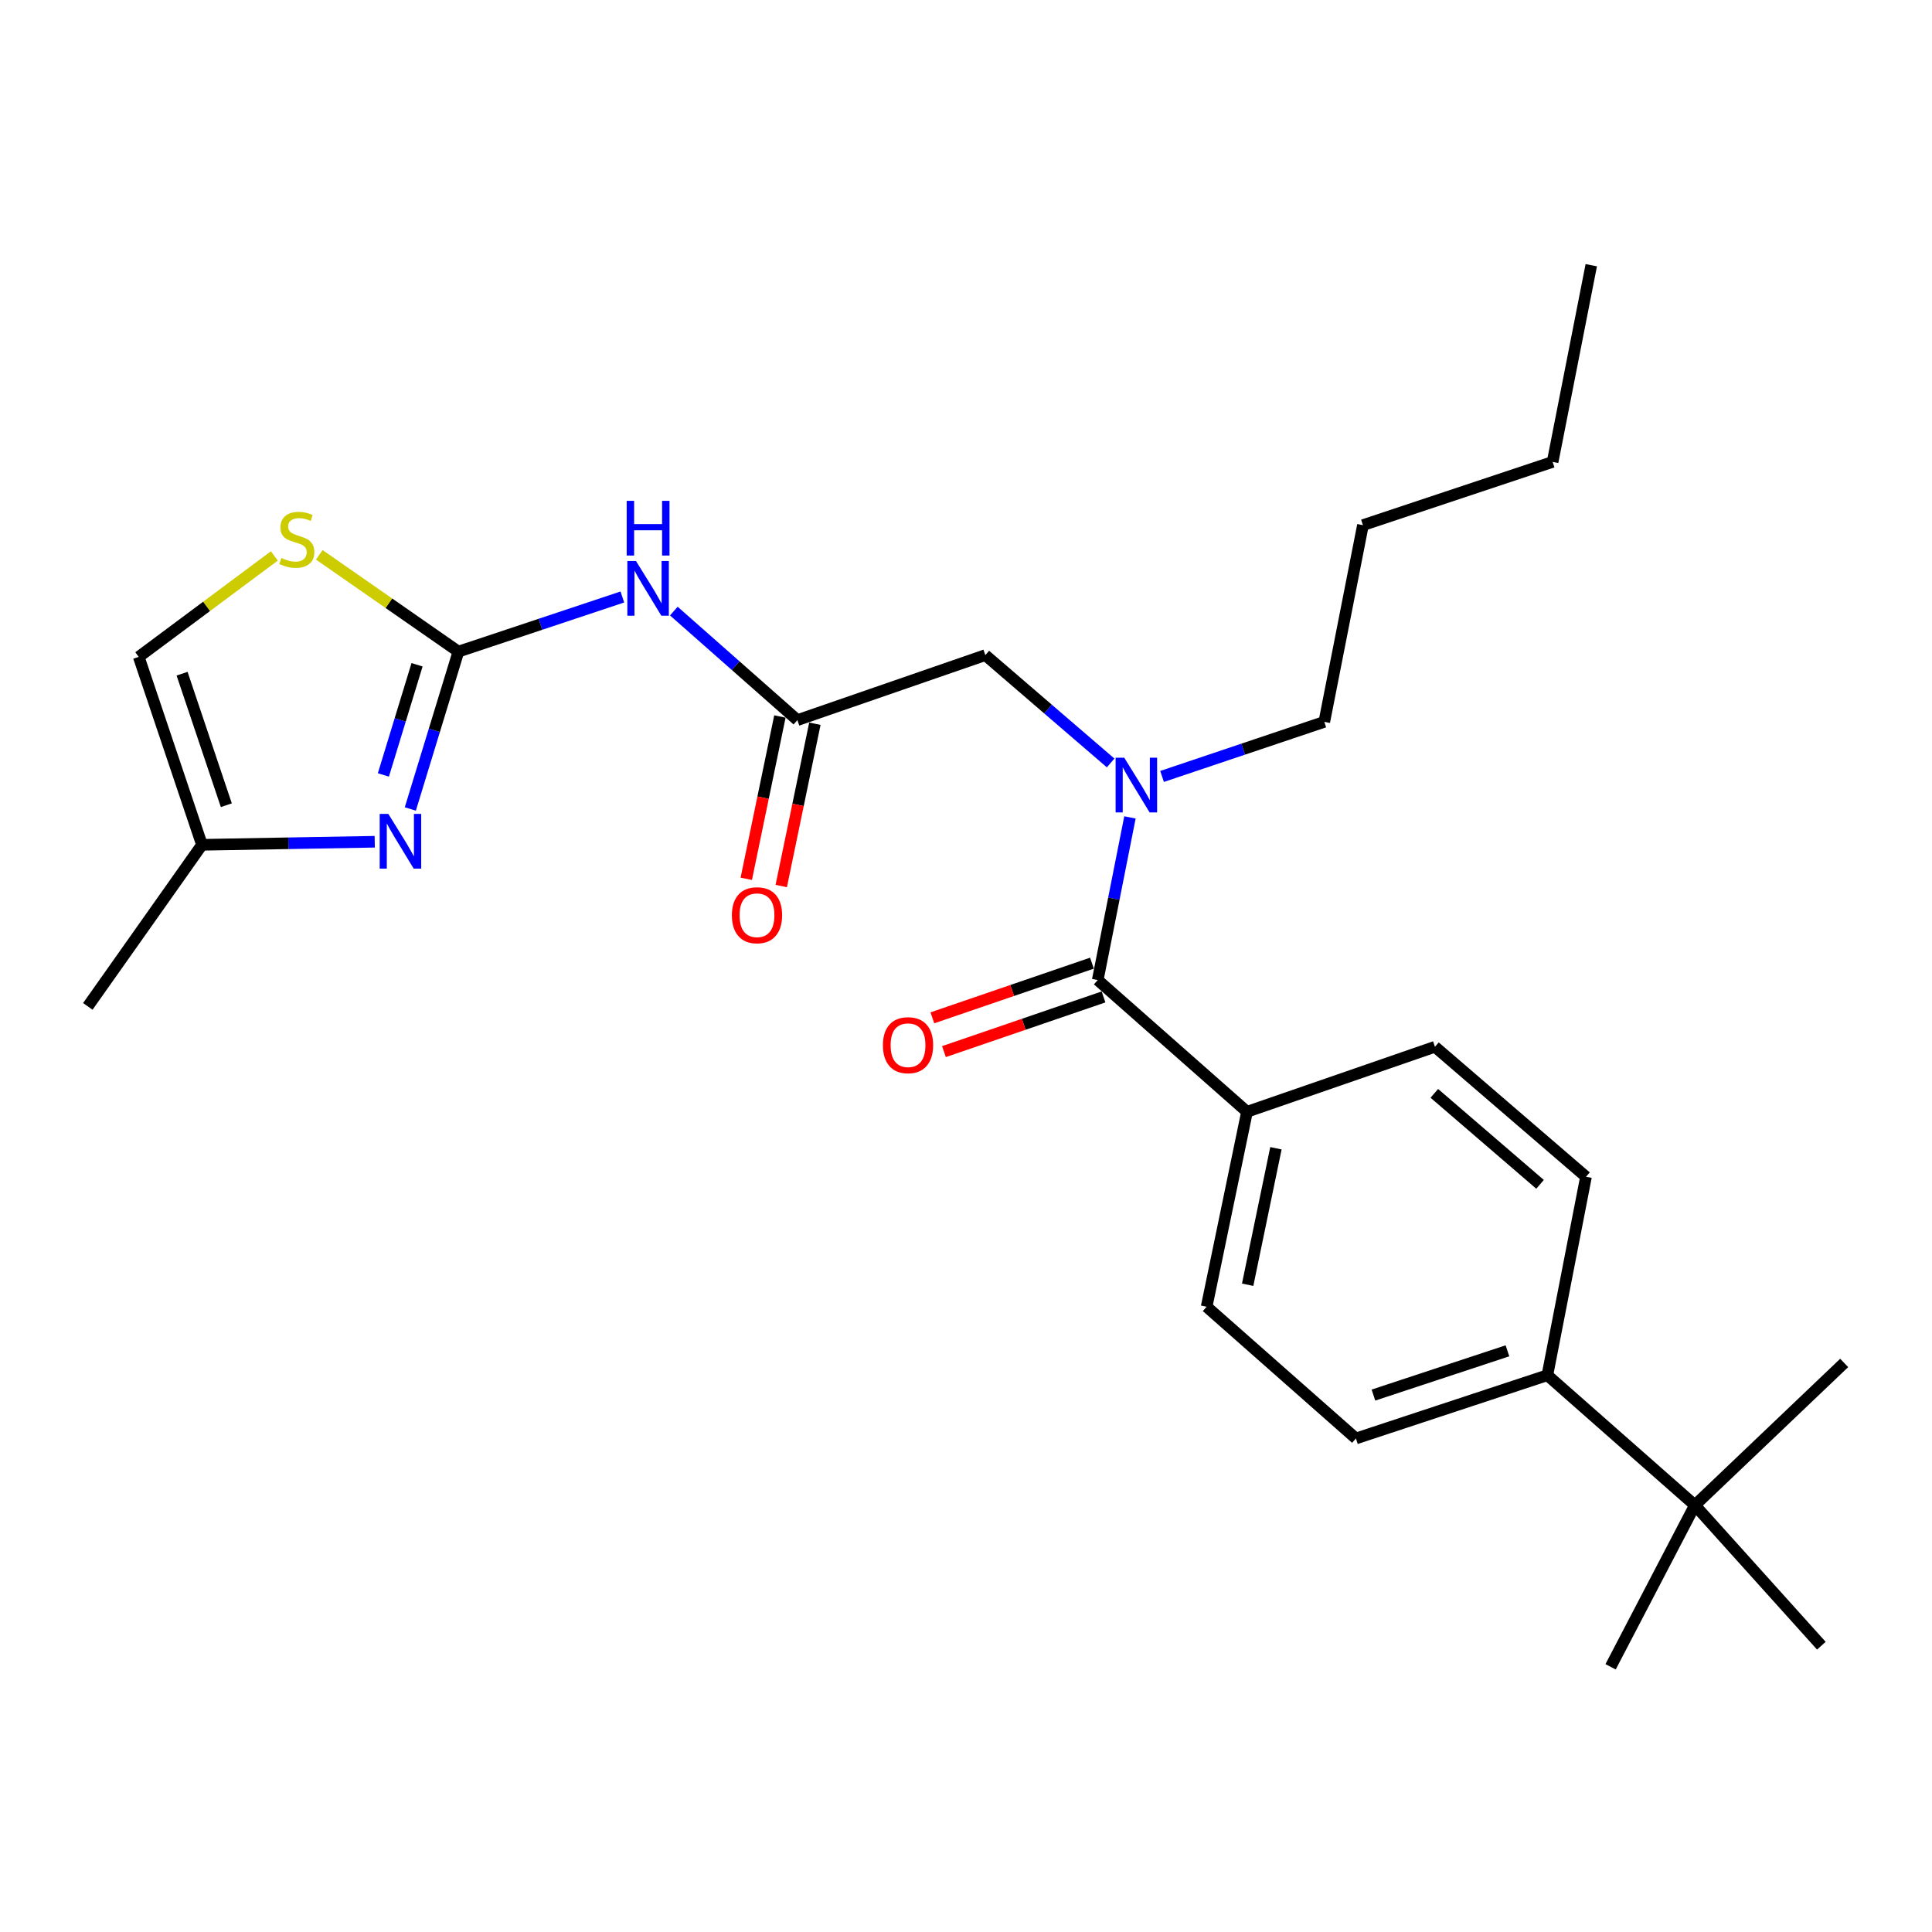 <?xml version='1.0' encoding='iso-8859-1'?>
<svg version='1.1' baseProfile='full'
              xmlns='http://www.w3.org/2000/svg'
                      xmlns:rdkit='http://www.rdkit.org/xml'
                      xmlns:xlink='http://www.w3.org/1999/xlink'
                  xml:space='preserve'
width='1000px' height='1000px' viewBox='0 0 1000 1000'>
<!-- END OF HEADER -->
<rect style='opacity:1.0;fill:#FFFFFF;stroke:none' width='1000' height='1000' x='0' y='0'> </rect>
<path class='bond-0' d='M 645.457,575.455 L 742.732,541.814' style='fill:none;fill-rule:evenodd;stroke:#000000;stroke-width:6px;stroke-linecap:butt;stroke-linejoin:miter;stroke-opacity:1' />
<path class='bond-1' d='M 645.457,575.455 L 624.549,676.365' style='fill:none;fill-rule:evenodd;stroke:#000000;stroke-width:6px;stroke-linecap:butt;stroke-linejoin:miter;stroke-opacity:1' />
<path class='bond-1' d='M 660.42,594.341 L 645.785,664.979' style='fill:none;fill-rule:evenodd;stroke:#000000;stroke-width:6px;stroke-linecap:butt;stroke-linejoin:miter;stroke-opacity:1' />
<path class='bond-2' d='M 645.457,575.455 L 568.184,507.27' style='fill:none;fill-rule:evenodd;stroke:#000000;stroke-width:6px;stroke-linecap:butt;stroke-linejoin:miter;stroke-opacity:1' />
<path class='bond-3' d='M 601.483,401.883 L 643.468,387.758' style='fill:none;fill-rule:evenodd;stroke:#0000FF;stroke-width:6px;stroke-linecap:butt;stroke-linejoin:miter;stroke-opacity:1' />
<path class='bond-3' d='M 643.468,387.758 L 685.453,373.633' style='fill:none;fill-rule:evenodd;stroke:#000000;stroke-width:6px;stroke-linecap:butt;stroke-linejoin:miter;stroke-opacity:1' />
<path class='bond-4' d='M 574.859,394.899 L 542.43,366.994' style='fill:none;fill-rule:evenodd;stroke:#0000FF;stroke-width:6px;stroke-linecap:butt;stroke-linejoin:miter;stroke-opacity:1' />
<path class='bond-4' d='M 542.43,366.994 L 510.002,339.089' style='fill:none;fill-rule:evenodd;stroke:#000000;stroke-width:6px;stroke-linecap:butt;stroke-linejoin:miter;stroke-opacity:1' />
<path class='bond-5' d='M 584.863,423.091 L 576.523,465.181' style='fill:none;fill-rule:evenodd;stroke:#0000FF;stroke-width:6px;stroke-linecap:butt;stroke-linejoin:miter;stroke-opacity:1' />
<path class='bond-5' d='M 576.523,465.181 L 568.184,507.27' style='fill:none;fill-rule:evenodd;stroke:#000000;stroke-width:6px;stroke-linecap:butt;stroke-linejoin:miter;stroke-opacity:1' />
<path class='bond-6' d='M 403.676,370.854 L 394.973,412.862' style='fill:none;fill-rule:evenodd;stroke:#000000;stroke-width:6px;stroke-linecap:butt;stroke-linejoin:miter;stroke-opacity:1' />
<path class='bond-6' d='M 394.973,412.862 L 386.27,454.869' style='fill:none;fill-rule:evenodd;stroke:#FF0000;stroke-width:6px;stroke-linecap:butt;stroke-linejoin:miter;stroke-opacity:1' />
<path class='bond-6' d='M 421.776,374.604 L 413.072,416.612' style='fill:none;fill-rule:evenodd;stroke:#000000;stroke-width:6px;stroke-linecap:butt;stroke-linejoin:miter;stroke-opacity:1' />
<path class='bond-6' d='M 413.072,416.612 L 404.369,458.619' style='fill:none;fill-rule:evenodd;stroke:#FF0000;stroke-width:6px;stroke-linecap:butt;stroke-linejoin:miter;stroke-opacity:1' />
<path class='bond-7' d='M 412.726,372.729 L 510.002,339.089' style='fill:none;fill-rule:evenodd;stroke:#000000;stroke-width:6px;stroke-linecap:butt;stroke-linejoin:miter;stroke-opacity:1' />
<path class='bond-8' d='M 412.726,372.729 L 380.748,344.512' style='fill:none;fill-rule:evenodd;stroke:#000000;stroke-width:6px;stroke-linecap:butt;stroke-linejoin:miter;stroke-opacity:1' />
<path class='bond-8' d='M 380.748,344.512 L 348.77,316.295' style='fill:none;fill-rule:evenodd;stroke:#0000FF;stroke-width:6px;stroke-linecap:butt;stroke-linejoin:miter;stroke-opacity:1' />
<path class='bond-9' d='M 565.189,498.527 L 523.892,512.676' style='fill:none;fill-rule:evenodd;stroke:#000000;stroke-width:6px;stroke-linecap:butt;stroke-linejoin:miter;stroke-opacity:1' />
<path class='bond-9' d='M 523.892,512.676 L 482.594,526.825' style='fill:none;fill-rule:evenodd;stroke:#FF0000;stroke-width:6px;stroke-linecap:butt;stroke-linejoin:miter;stroke-opacity:1' />
<path class='bond-9' d='M 571.18,516.013 L 529.882,530.162' style='fill:none;fill-rule:evenodd;stroke:#000000;stroke-width:6px;stroke-linecap:butt;stroke-linejoin:miter;stroke-opacity:1' />
<path class='bond-9' d='M 529.882,530.162 L 488.585,544.311' style='fill:none;fill-rule:evenodd;stroke:#FF0000;stroke-width:6px;stroke-linecap:butt;stroke-linejoin:miter;stroke-opacity:1' />
<path class='bond-10' d='M 877.273,779.094 L 800.915,711.823' style='fill:none;fill-rule:evenodd;stroke:#000000;stroke-width:6px;stroke-linecap:butt;stroke-linejoin:miter;stroke-opacity:1' />
<path class='bond-11' d='M 877.273,779.094 L 833.641,862.733' style='fill:none;fill-rule:evenodd;stroke:#000000;stroke-width:6px;stroke-linecap:butt;stroke-linejoin:miter;stroke-opacity:1' />
<path class='bond-12' d='M 877.273,779.094 L 954.545,705.457' style='fill:none;fill-rule:evenodd;stroke:#000000;stroke-width:6px;stroke-linecap:butt;stroke-linejoin:miter;stroke-opacity:1' />
<path class='bond-13' d='M 877.273,779.094 L 942.736,851.817' style='fill:none;fill-rule:evenodd;stroke:#000000;stroke-width:6px;stroke-linecap:butt;stroke-linejoin:miter;stroke-opacity:1' />
<path class='bond-14' d='M 800.915,711.823 L 701.822,744.55' style='fill:none;fill-rule:evenodd;stroke:#000000;stroke-width:6px;stroke-linecap:butt;stroke-linejoin:miter;stroke-opacity:1' />
<path class='bond-14' d='M 780.254,699.181 L 710.889,722.09' style='fill:none;fill-rule:evenodd;stroke:#000000;stroke-width:6px;stroke-linecap:butt;stroke-linejoin:miter;stroke-opacity:1' />
<path class='bond-15' d='M 800.915,711.823 L 820.908,609.095' style='fill:none;fill-rule:evenodd;stroke:#000000;stroke-width:6px;stroke-linecap:butt;stroke-linejoin:miter;stroke-opacity:1' />
<path class='bond-16' d='M 685.453,373.633 L 705.457,271.818' style='fill:none;fill-rule:evenodd;stroke:#000000;stroke-width:6px;stroke-linecap:butt;stroke-linejoin:miter;stroke-opacity:1' />
<path class='bond-17' d='M 705.457,271.818 L 803.636,239.092' style='fill:none;fill-rule:evenodd;stroke:#000000;stroke-width:6px;stroke-linecap:butt;stroke-linejoin:miter;stroke-opacity:1' />
<path class='bond-18' d='M 322.127,308.987 L 279.701,323.129' style='fill:none;fill-rule:evenodd;stroke:#0000FF;stroke-width:6px;stroke-linecap:butt;stroke-linejoin:miter;stroke-opacity:1' />
<path class='bond-18' d='M 279.701,323.129 L 237.274,337.271' style='fill:none;fill-rule:evenodd;stroke:#000000;stroke-width:6px;stroke-linecap:butt;stroke-linejoin:miter;stroke-opacity:1' />
<path class='bond-19' d='M 212.381,418.724 L 224.828,377.998' style='fill:none;fill-rule:evenodd;stroke:#0000FF;stroke-width:6px;stroke-linecap:butt;stroke-linejoin:miter;stroke-opacity:1' />
<path class='bond-19' d='M 224.828,377.998 L 237.274,337.271' style='fill:none;fill-rule:evenodd;stroke:#000000;stroke-width:6px;stroke-linecap:butt;stroke-linejoin:miter;stroke-opacity:1' />
<path class='bond-19' d='M 198.439,401.104 L 207.151,372.596' style='fill:none;fill-rule:evenodd;stroke:#0000FF;stroke-width:6px;stroke-linecap:butt;stroke-linejoin:miter;stroke-opacity:1' />
<path class='bond-19' d='M 207.151,372.596 L 215.864,344.087' style='fill:none;fill-rule:evenodd;stroke:#000000;stroke-width:6px;stroke-linecap:butt;stroke-linejoin:miter;stroke-opacity:1' />
<path class='bond-20' d='M 193.961,435.686 L 149.251,436.477' style='fill:none;fill-rule:evenodd;stroke:#0000FF;stroke-width:6px;stroke-linecap:butt;stroke-linejoin:miter;stroke-opacity:1' />
<path class='bond-20' d='M 149.251,436.477 L 104.541,437.268' style='fill:none;fill-rule:evenodd;stroke:#000000;stroke-width:6px;stroke-linecap:butt;stroke-linejoin:miter;stroke-opacity:1' />
<path class='bond-21' d='M 237.274,337.271 L 201.269,312.224' style='fill:none;fill-rule:evenodd;stroke:#000000;stroke-width:6px;stroke-linecap:butt;stroke-linejoin:miter;stroke-opacity:1' />
<path class='bond-21' d='M 201.269,312.224 L 165.263,287.177' style='fill:none;fill-rule:evenodd;stroke:#CCCC00;stroke-width:6px;stroke-linecap:butt;stroke-linejoin:miter;stroke-opacity:1' />
<path class='bond-22' d='M 142.005,287.747 L 106.91,313.875' style='fill:none;fill-rule:evenodd;stroke:#CCCC00;stroke-width:6px;stroke-linecap:butt;stroke-linejoin:miter;stroke-opacity:1' />
<path class='bond-22' d='M 106.91,313.875 L 71.814,340.003' style='fill:none;fill-rule:evenodd;stroke:#000000;stroke-width:6px;stroke-linecap:butt;stroke-linejoin:miter;stroke-opacity:1' />
<path class='bond-23' d='M 104.541,437.268 L 71.814,340.003' style='fill:none;fill-rule:evenodd;stroke:#000000;stroke-width:6px;stroke-linecap:butt;stroke-linejoin:miter;stroke-opacity:1' />
<path class='bond-23' d='M 117.151,416.784 L 94.242,348.698' style='fill:none;fill-rule:evenodd;stroke:#000000;stroke-width:6px;stroke-linecap:butt;stroke-linejoin:miter;stroke-opacity:1' />
<path class='bond-24' d='M 104.541,437.268 L 45.455,520.907' style='fill:none;fill-rule:evenodd;stroke:#000000;stroke-width:6px;stroke-linecap:butt;stroke-linejoin:miter;stroke-opacity:1' />
<path class='bond-25' d='M 803.636,239.092 L 823.64,137.267' style='fill:none;fill-rule:evenodd;stroke:#000000;stroke-width:6px;stroke-linecap:butt;stroke-linejoin:miter;stroke-opacity:1' />
<path class='bond-26' d='M 742.732,541.814 L 820.908,609.095' style='fill:none;fill-rule:evenodd;stroke:#000000;stroke-width:6px;stroke-linecap:butt;stroke-linejoin:miter;stroke-opacity:1' />
<path class='bond-26' d='M 742.401,565.916 L 797.125,613.013' style='fill:none;fill-rule:evenodd;stroke:#000000;stroke-width:6px;stroke-linecap:butt;stroke-linejoin:miter;stroke-opacity:1' />
<path class='bond-27' d='M 624.549,676.365 L 701.822,744.55' style='fill:none;fill-rule:evenodd;stroke:#000000;stroke-width:6px;stroke-linecap:butt;stroke-linejoin:miter;stroke-opacity:1' />
<path  class='atom-1' d='M 581.918 392.199
L 591.198 407.199
Q 592.118 408.679, 593.598 411.359
Q 595.078 414.039, 595.158 414.199
L 595.158 392.199
L 598.918 392.199
L 598.918 420.519
L 595.038 420.519
L 585.078 404.119
Q 583.918 402.199, 582.678 399.999
Q 581.478 397.799, 581.118 397.119
L 581.118 420.519
L 577.438 420.519
L 577.438 392.199
L 581.918 392.199
' fill='#0000FF'/>
<path  class='atom-3' d='M 378.819 473.72
Q 378.819 466.92, 382.179 463.12
Q 385.539 459.32, 391.819 459.32
Q 398.099 459.32, 401.459 463.12
Q 404.819 466.92, 404.819 473.72
Q 404.819 480.6, 401.419 484.52
Q 398.019 488.4, 391.819 488.4
Q 385.579 488.4, 382.179 484.52
Q 378.819 480.64, 378.819 473.72
M 391.819 485.2
Q 396.139 485.2, 398.459 482.32
Q 400.819 479.4, 400.819 473.72
Q 400.819 468.16, 398.459 465.36
Q 396.139 462.52, 391.819 462.52
Q 387.499 462.52, 385.139 465.32
Q 382.819 468.12, 382.819 473.72
Q 382.819 479.44, 385.139 482.32
Q 387.499 485.2, 391.819 485.2
' fill='#FF0000'/>
<path  class='atom-6' d='M 456.995 540.991
Q 456.995 534.191, 460.355 530.391
Q 463.715 526.591, 469.995 526.591
Q 476.275 526.591, 479.635 530.391
Q 482.995 534.191, 482.995 540.991
Q 482.995 547.871, 479.595 551.791
Q 476.195 555.671, 469.995 555.671
Q 463.755 555.671, 460.355 551.791
Q 456.995 547.911, 456.995 540.991
M 469.995 552.471
Q 474.315 552.471, 476.635 549.591
Q 478.995 546.671, 478.995 540.991
Q 478.995 535.431, 476.635 532.631
Q 474.315 529.791, 469.995 529.791
Q 465.675 529.791, 463.315 532.591
Q 460.995 535.391, 460.995 540.991
Q 460.995 546.711, 463.315 549.591
Q 465.675 552.471, 469.995 552.471
' fill='#FF0000'/>
<path  class='atom-11' d='M 329.194 290.385
L 338.474 305.385
Q 339.394 306.865, 340.874 309.545
Q 342.354 312.225, 342.434 312.385
L 342.434 290.385
L 346.194 290.385
L 346.194 318.705
L 342.314 318.705
L 332.354 302.305
Q 331.194 300.385, 329.954 298.185
Q 328.754 295.985, 328.394 295.305
L 328.394 318.705
L 324.714 318.705
L 324.714 290.385
L 329.194 290.385
' fill='#0000FF'/>
<path  class='atom-11' d='M 324.374 259.233
L 328.214 259.233
L 328.214 271.273
L 342.694 271.273
L 342.694 259.233
L 346.534 259.233
L 346.534 287.553
L 342.694 287.553
L 342.694 274.473
L 328.214 274.473
L 328.214 287.553
L 324.374 287.553
L 324.374 259.233
' fill='#0000FF'/>
<path  class='atom-12' d='M 201.009 421.291
L 210.289 436.291
Q 211.209 437.771, 212.689 440.451
Q 214.169 443.131, 214.249 443.291
L 214.249 421.291
L 218.009 421.291
L 218.009 449.611
L 214.129 449.611
L 204.169 433.211
Q 203.009 431.291, 201.769 429.091
Q 200.569 426.891, 200.209 426.211
L 200.209 449.611
L 196.529 449.611
L 196.529 421.291
L 201.009 421.291
' fill='#0000FF'/>
<path  class='atom-14' d='M 145.636 288.809
Q 145.956 288.929, 147.276 289.489
Q 148.596 290.049, 150.036 290.409
Q 151.516 290.729, 152.956 290.729
Q 155.636 290.729, 157.196 289.449
Q 158.756 288.129, 158.756 285.849
Q 158.756 284.289, 157.956 283.329
Q 157.196 282.369, 155.996 281.849
Q 154.796 281.329, 152.796 280.729
Q 150.276 279.969, 148.756 279.249
Q 147.276 278.529, 146.196 277.009
Q 145.156 275.489, 145.156 272.929
Q 145.156 269.369, 147.556 267.169
Q 149.996 264.969, 154.796 264.969
Q 158.076 264.969, 161.796 266.529
L 160.876 269.609
Q 157.476 268.209, 154.916 268.209
Q 152.156 268.209, 150.636 269.369
Q 149.116 270.489, 149.156 272.449
Q 149.156 273.969, 149.916 274.889
Q 150.716 275.809, 151.836 276.329
Q 152.996 276.849, 154.916 277.449
Q 157.476 278.249, 158.996 279.049
Q 160.516 279.849, 161.596 281.489
Q 162.716 283.089, 162.716 285.849
Q 162.716 289.769, 160.076 291.889
Q 157.476 293.969, 153.116 293.969
Q 150.596 293.969, 148.676 293.409
Q 146.796 292.889, 144.556 291.969
L 145.636 288.809
' fill='#CCCC00'/>
</svg>
